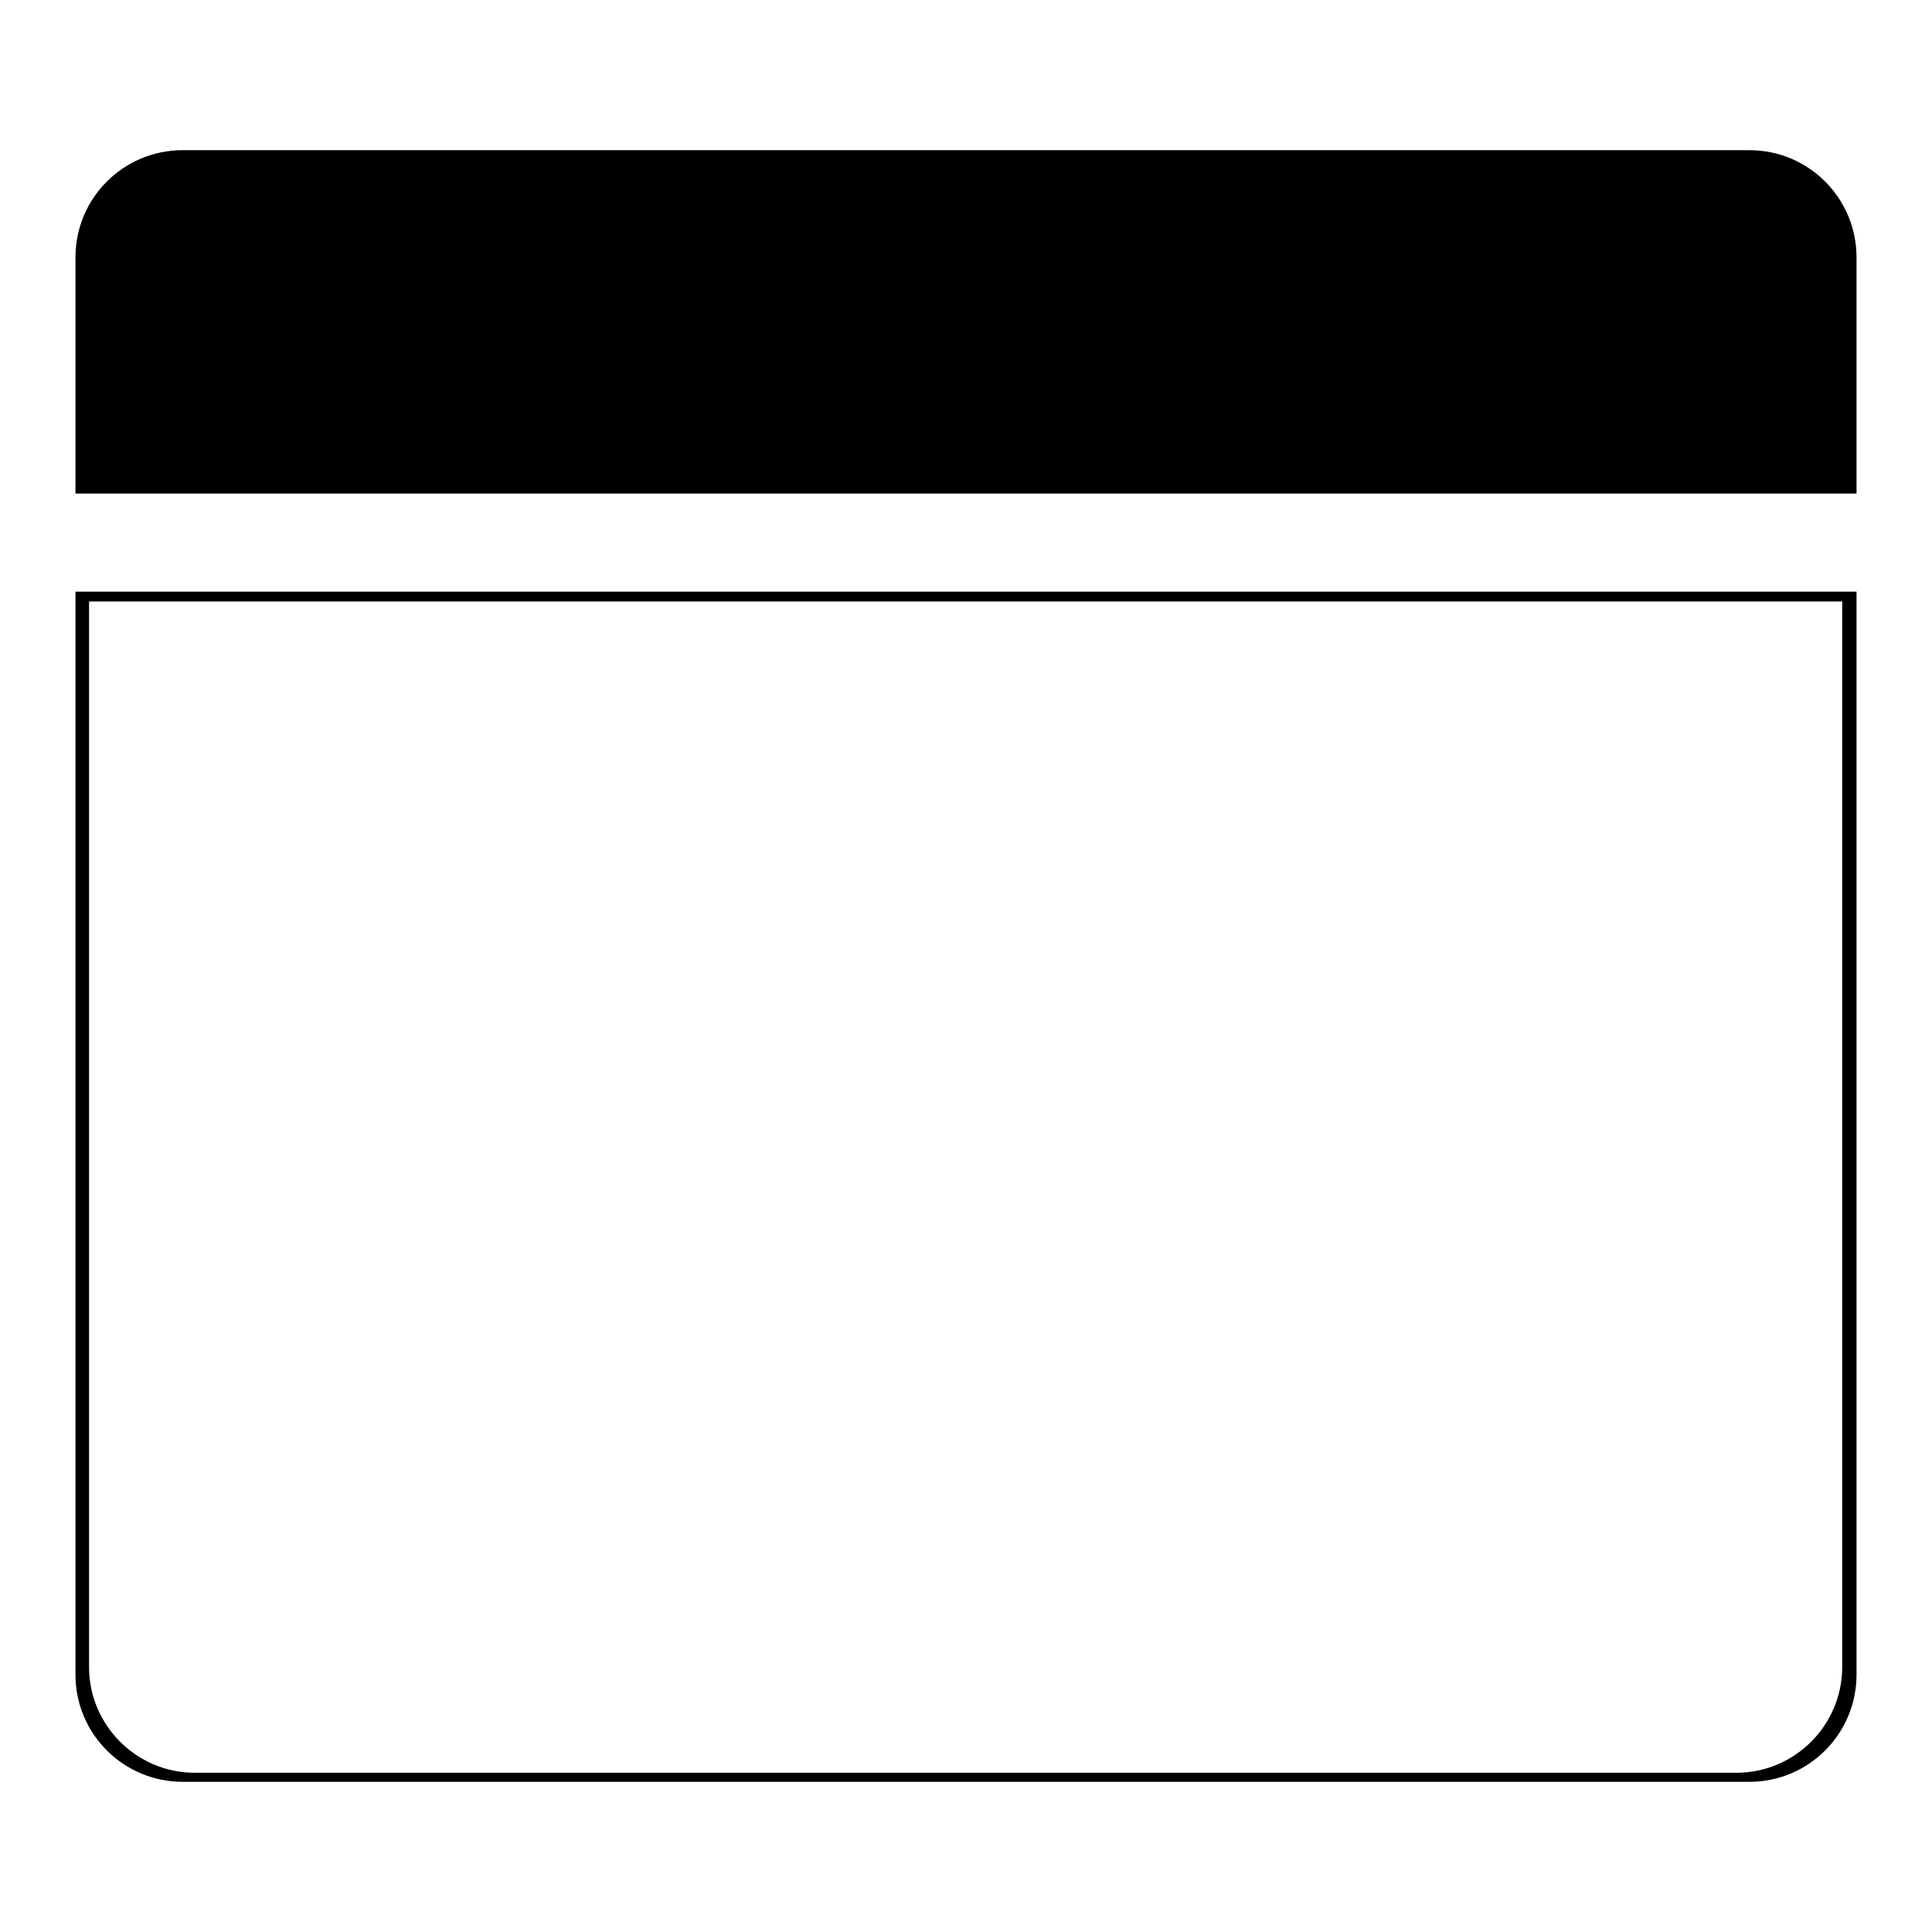 <?xml version="1.0" encoding="utf-8"?>
<!-- Svg Vector Icons : http://www.onlinewebfonts.com/icon -->
<!DOCTYPE svg PUBLIC "-//W3C//DTD SVG 1.1//EN" "http://www.w3.org/Graphics/SVG/1.1/DTD/svg11.dtd">
<svg version="1.1" xmlns="http://www.w3.org/2000/svg" xmlns:xlink="http://www.w3.org/1999/xlink" x="0px" y="0px" viewBox="0 0 256 256" enable-background="new 0 0 256 256" xml:space="preserve">
<g><g><path fill="#000000" d="M246,65.4H10V34.1c0-7.9,6.4-14.2,14.2-14.2h207.6c7.9,0,14.2,6.4,14.2,14.2V65.4L246,65.4z M10,78.4v143.5c0,7.9,6.4,14.2,14.2,14.2h207.6c7.9,0,14.2-6.4,14.2-14.2V78.4H10L10,78.4z M244.1,220.9c0,7.7-6.3,14-14,14H25.8c-7.7,0-14-6.3-14-14V79.7h232.3L244.1,220.9L244.1,220.9z"/></g></g>
</svg>